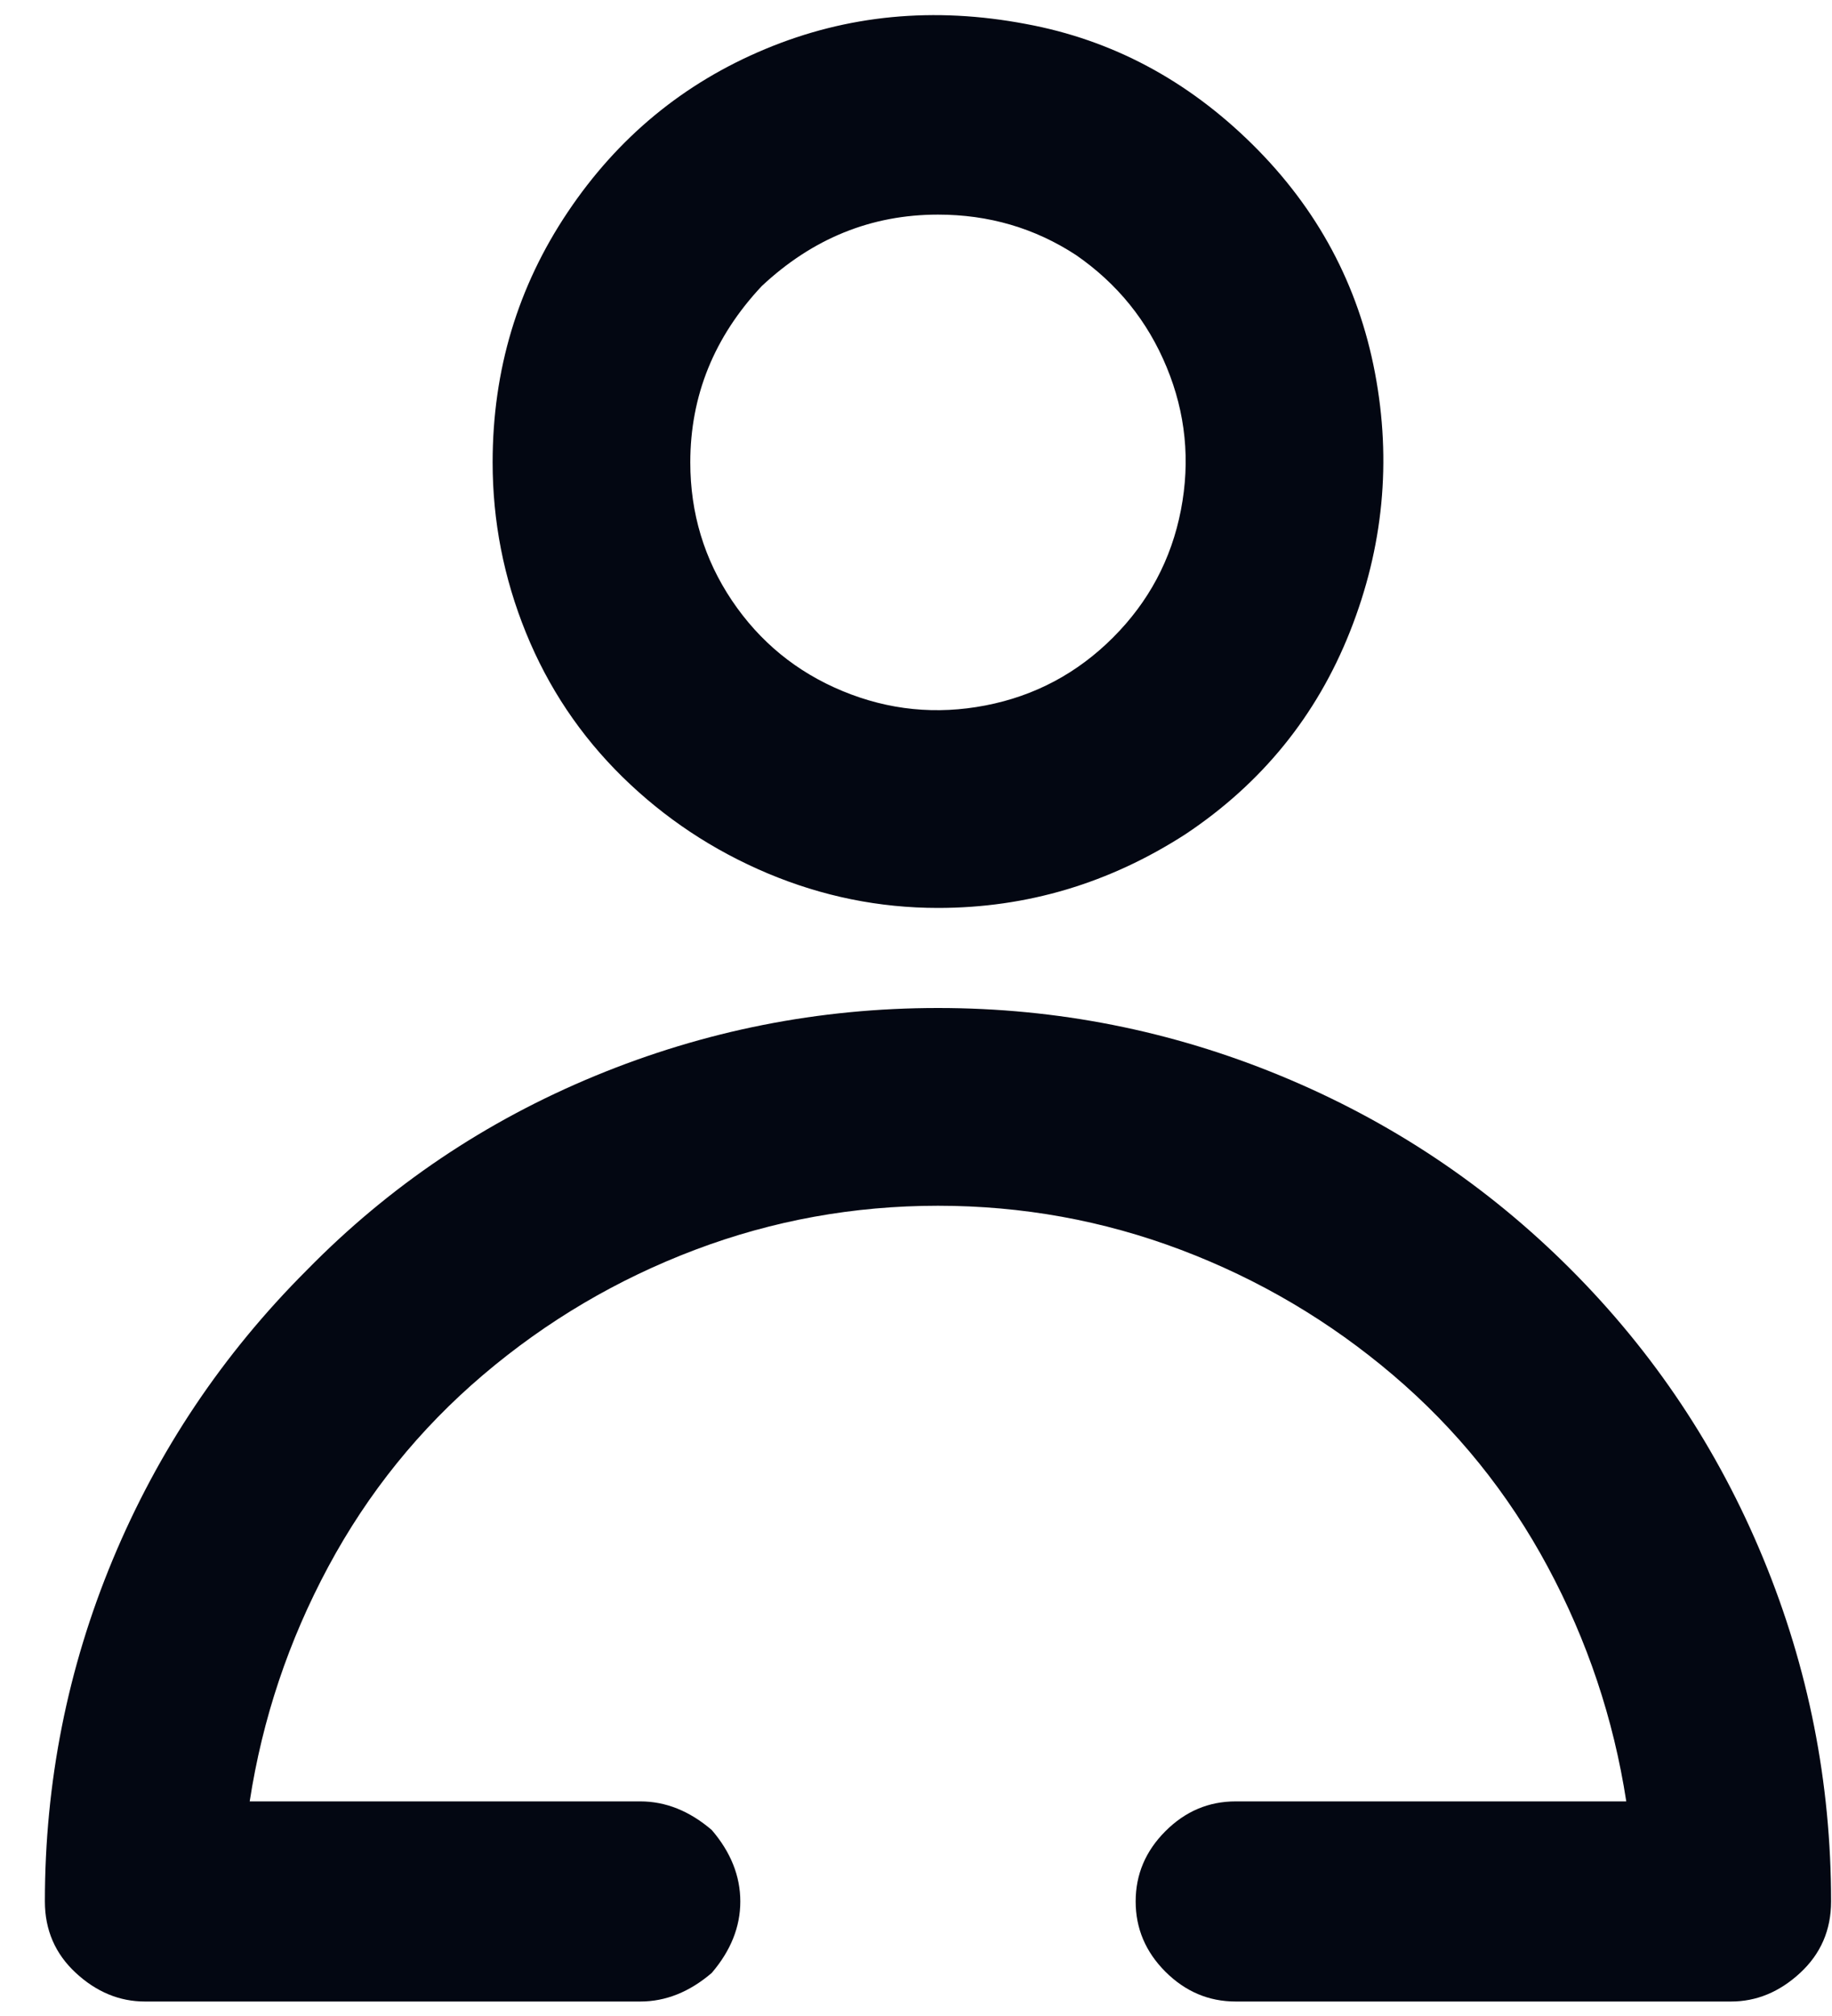 <svg width="20" height="22" viewBox="0 0 20 22" fill="none" xmlns="http://www.w3.org/2000/svg">
<path d="M12.944 9.102C12.112 9.639 11.211 9.908 10.24 9.908C9.599 9.908 8.979 9.782 8.381 9.531C7.783 9.279 7.254 8.928 6.795 8.478C6.336 8.027 5.985 7.503 5.742 6.905C5.499 6.307 5.378 5.687 5.378 5.046C5.378 4.04 5.651 3.13 6.197 2.316C6.743 1.501 7.462 0.907 8.355 0.535C9.248 0.162 10.197 0.071 11.202 0.262C12.138 0.435 12.961 0.873 13.672 1.575C14.383 2.277 14.829 3.109 15.011 4.071C15.193 5.033 15.102 5.973 14.738 6.892C14.374 7.81 13.776 8.547 12.944 9.102ZM11.748 2.784C11.297 2.489 10.795 2.342 10.24 2.342C9.512 2.342 8.871 2.602 8.316 3.122C7.796 3.676 7.536 4.318 7.536 5.046C7.536 5.6 7.688 6.103 7.991 6.554C8.294 7.004 8.697 7.334 9.2 7.542C9.703 7.75 10.223 7.802 10.76 7.698C11.297 7.594 11.761 7.347 12.151 6.957C12.541 6.567 12.788 6.103 12.892 5.566C12.996 5.028 12.944 4.508 12.736 4.006C12.528 3.503 12.199 3.096 11.748 2.784ZM3.35 13.86C4.251 12.941 5.3 12.235 6.496 11.741C7.692 11.247 8.94 11 10.24 11C11.54 11 12.788 11.247 13.984 11.741C15.18 12.235 16.233 12.937 17.143 13.847C18.053 14.757 18.755 15.81 19.249 17.006C19.743 18.202 19.99 19.45 19.99 20.75C19.99 21.062 19.877 21.322 19.652 21.53C19.427 21.738 19.175 21.842 18.898 21.842H13.49C13.195 21.842 12.94 21.733 12.723 21.517C12.506 21.3 12.398 21.044 12.398 20.75C12.398 20.455 12.506 20.2 12.723 19.983C12.94 19.766 13.195 19.658 13.49 19.658H17.754C17.615 18.756 17.329 17.903 16.896 17.097C16.463 16.291 15.899 15.593 15.206 15.004C14.513 14.415 13.741 13.96 12.892 13.639C12.043 13.318 11.159 13.158 10.24 13.158C9.321 13.158 8.437 13.318 7.588 13.639C6.739 13.96 5.967 14.415 5.274 15.004C4.581 15.593 4.017 16.291 3.584 17.097C3.151 17.903 2.865 18.756 2.726 19.658H6.99C7.267 19.658 7.527 19.762 7.77 19.97C7.978 20.212 8.082 20.473 8.082 20.75C8.082 21.027 7.978 21.287 7.77 21.53C7.527 21.738 7.267 21.842 6.99 21.842H1.582C1.305 21.842 1.053 21.738 0.828 21.53C0.603 21.322 0.49 21.062 0.49 20.75C0.49 19.45 0.737 18.206 1.231 17.019C1.725 15.832 2.431 14.778 3.35 13.86Z" fill="#030712"/>
</svg>
